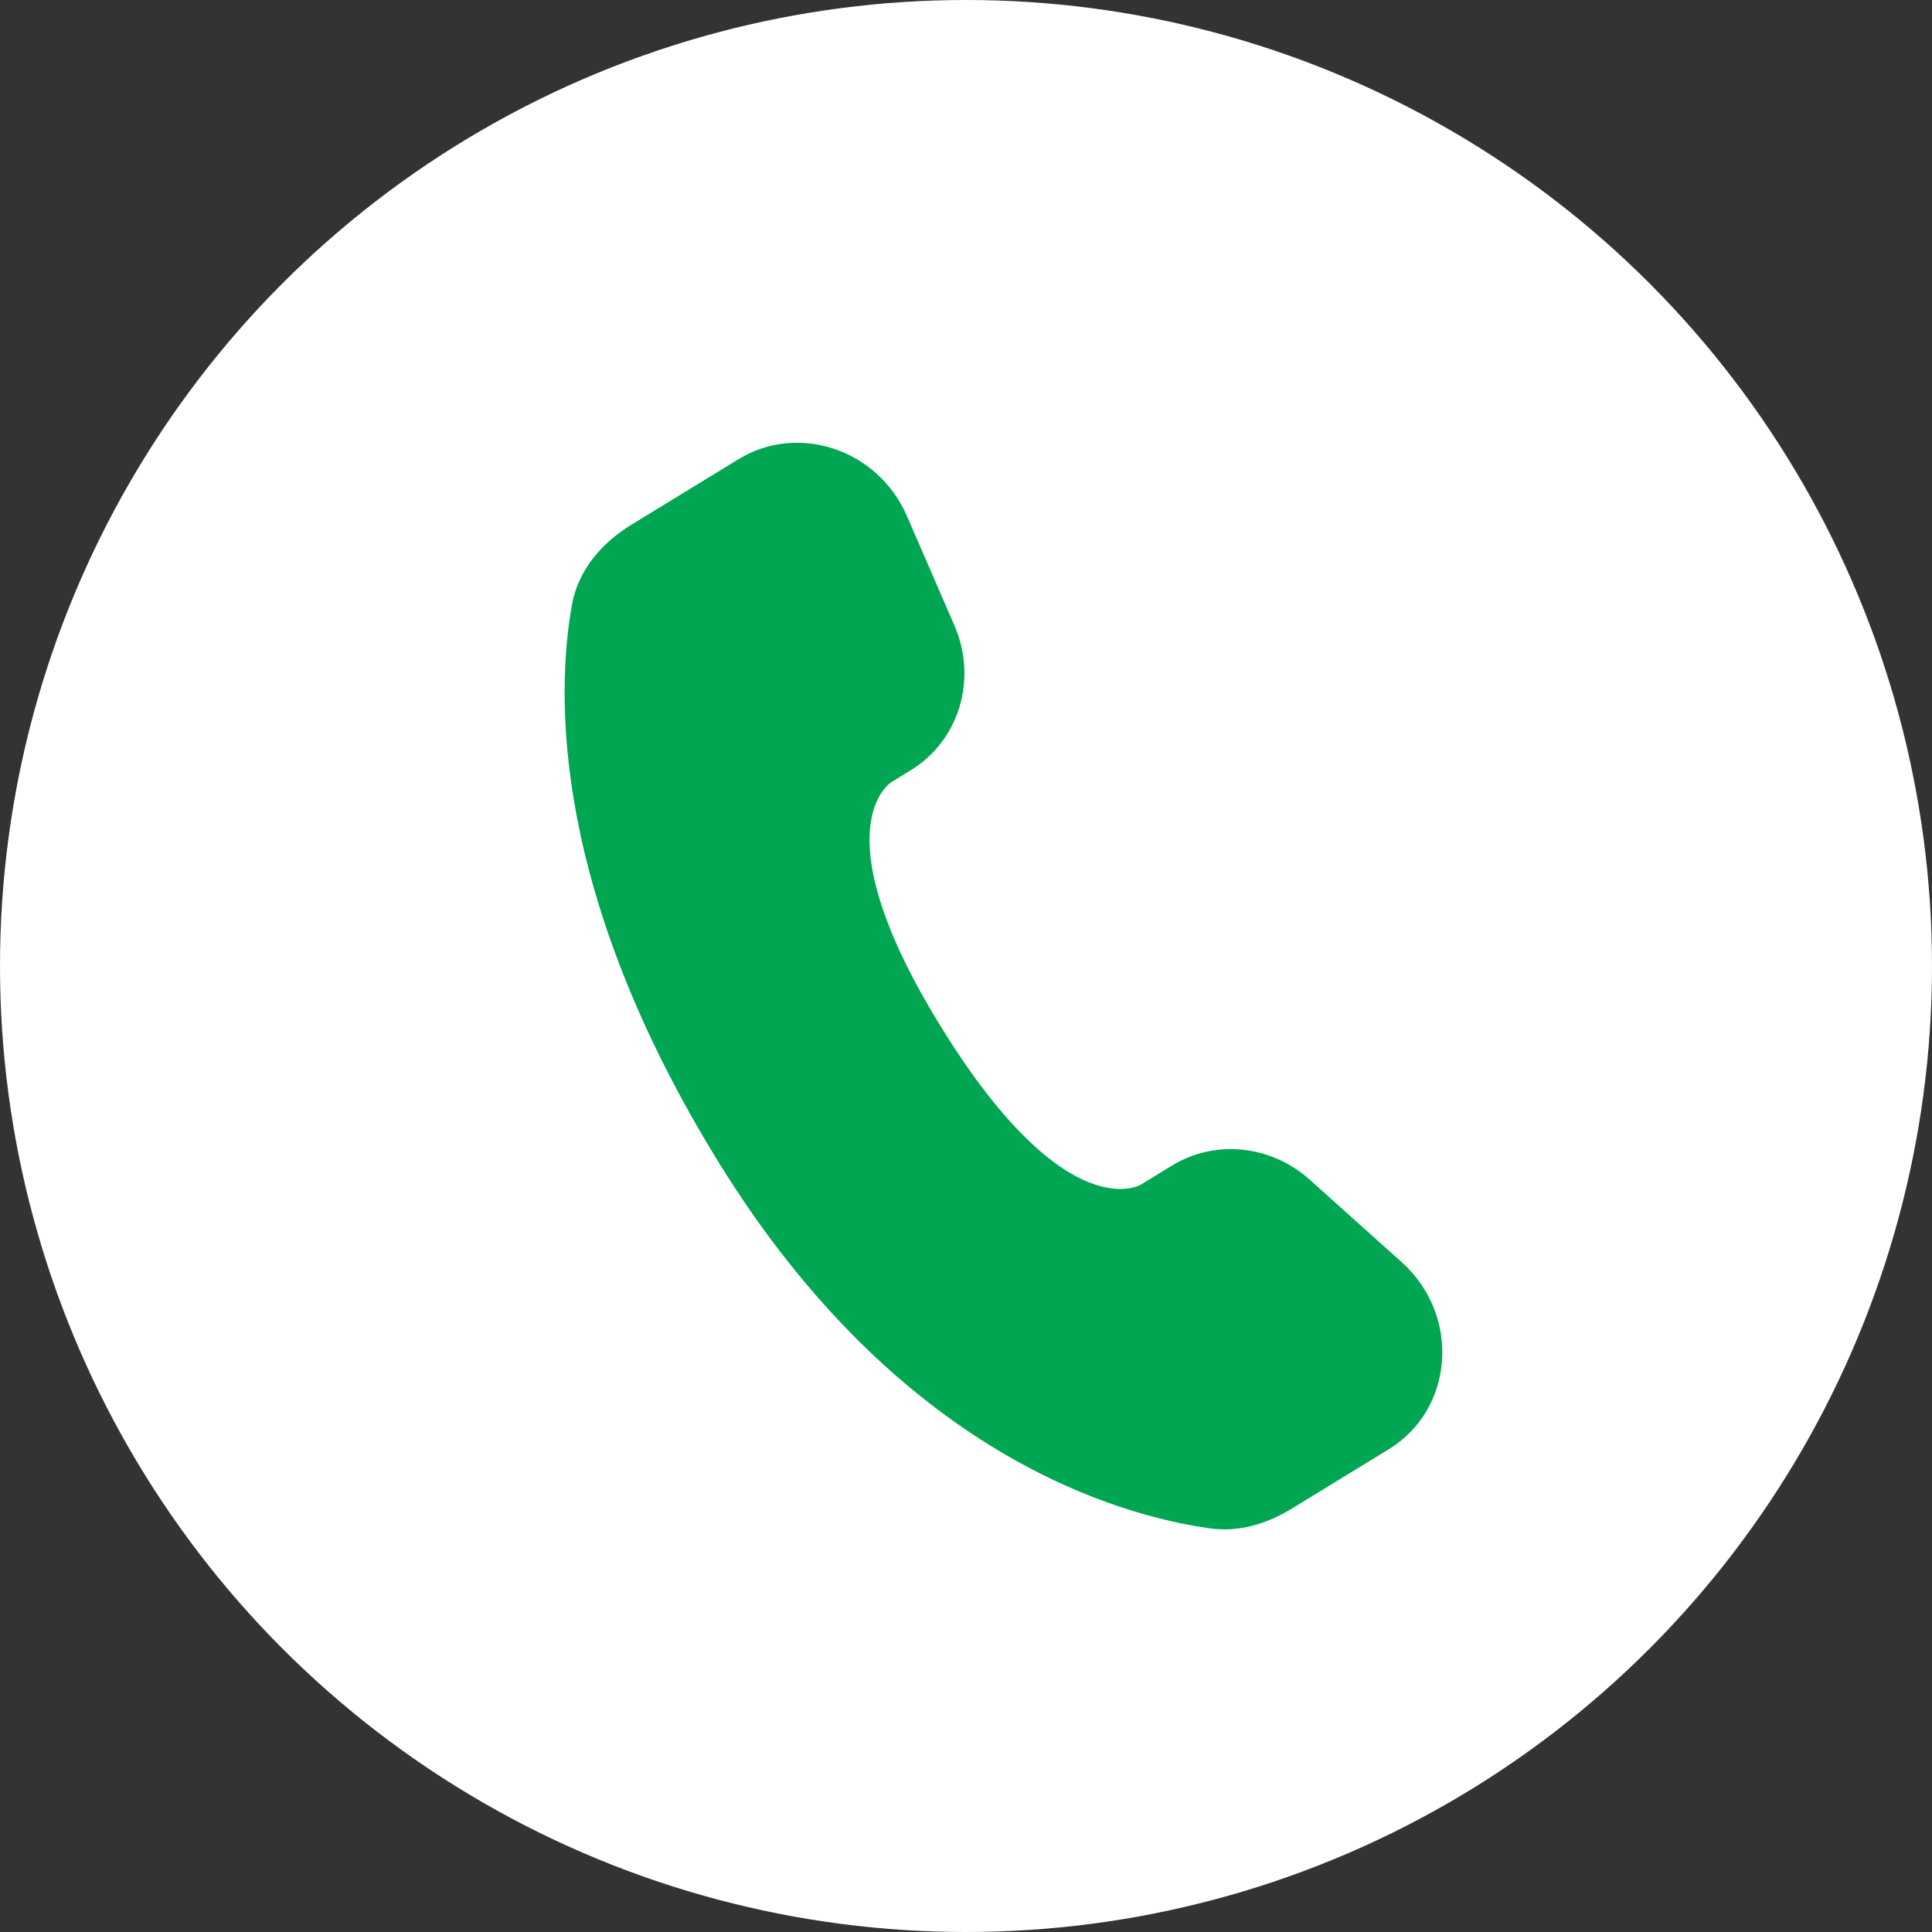 <svg width="34" height="34" viewBox="0 0 34 34" fill="none" xmlns="http://www.w3.org/2000/svg">
<rect x="0" y="0" width="34" height="34" fill="#333333" stroke="none"/>
<circle cx="17" cy="17" r="17" fill="white"/>
<path d="M20.626 20.512L20.078 20.847C20.078 20.847 18.776 21.644 16.58 18.103C14.383 14.562 15.686 13.765 15.686 13.765L16.03 13.553C16.88 13.033 17.206 11.951 16.796 11.007L15.959 9.078C15.451 7.909 14.047 7.437 12.995 8.082L11.107 9.237C10.586 9.557 10.175 10.033 10.065 10.644C9.786 12.209 9.697 15.696 12.672 20.495C15.829 25.584 19.668 26.668 21.288 26.896C21.801 26.969 22.297 26.817 22.732 26.55L24.439 25.505C25.594 24.799 25.709 23.146 24.668 22.213L23.05 20.761C22.367 20.149 21.383 20.048 20.626 20.512Z" fill="#00A651"/>
</svg>
